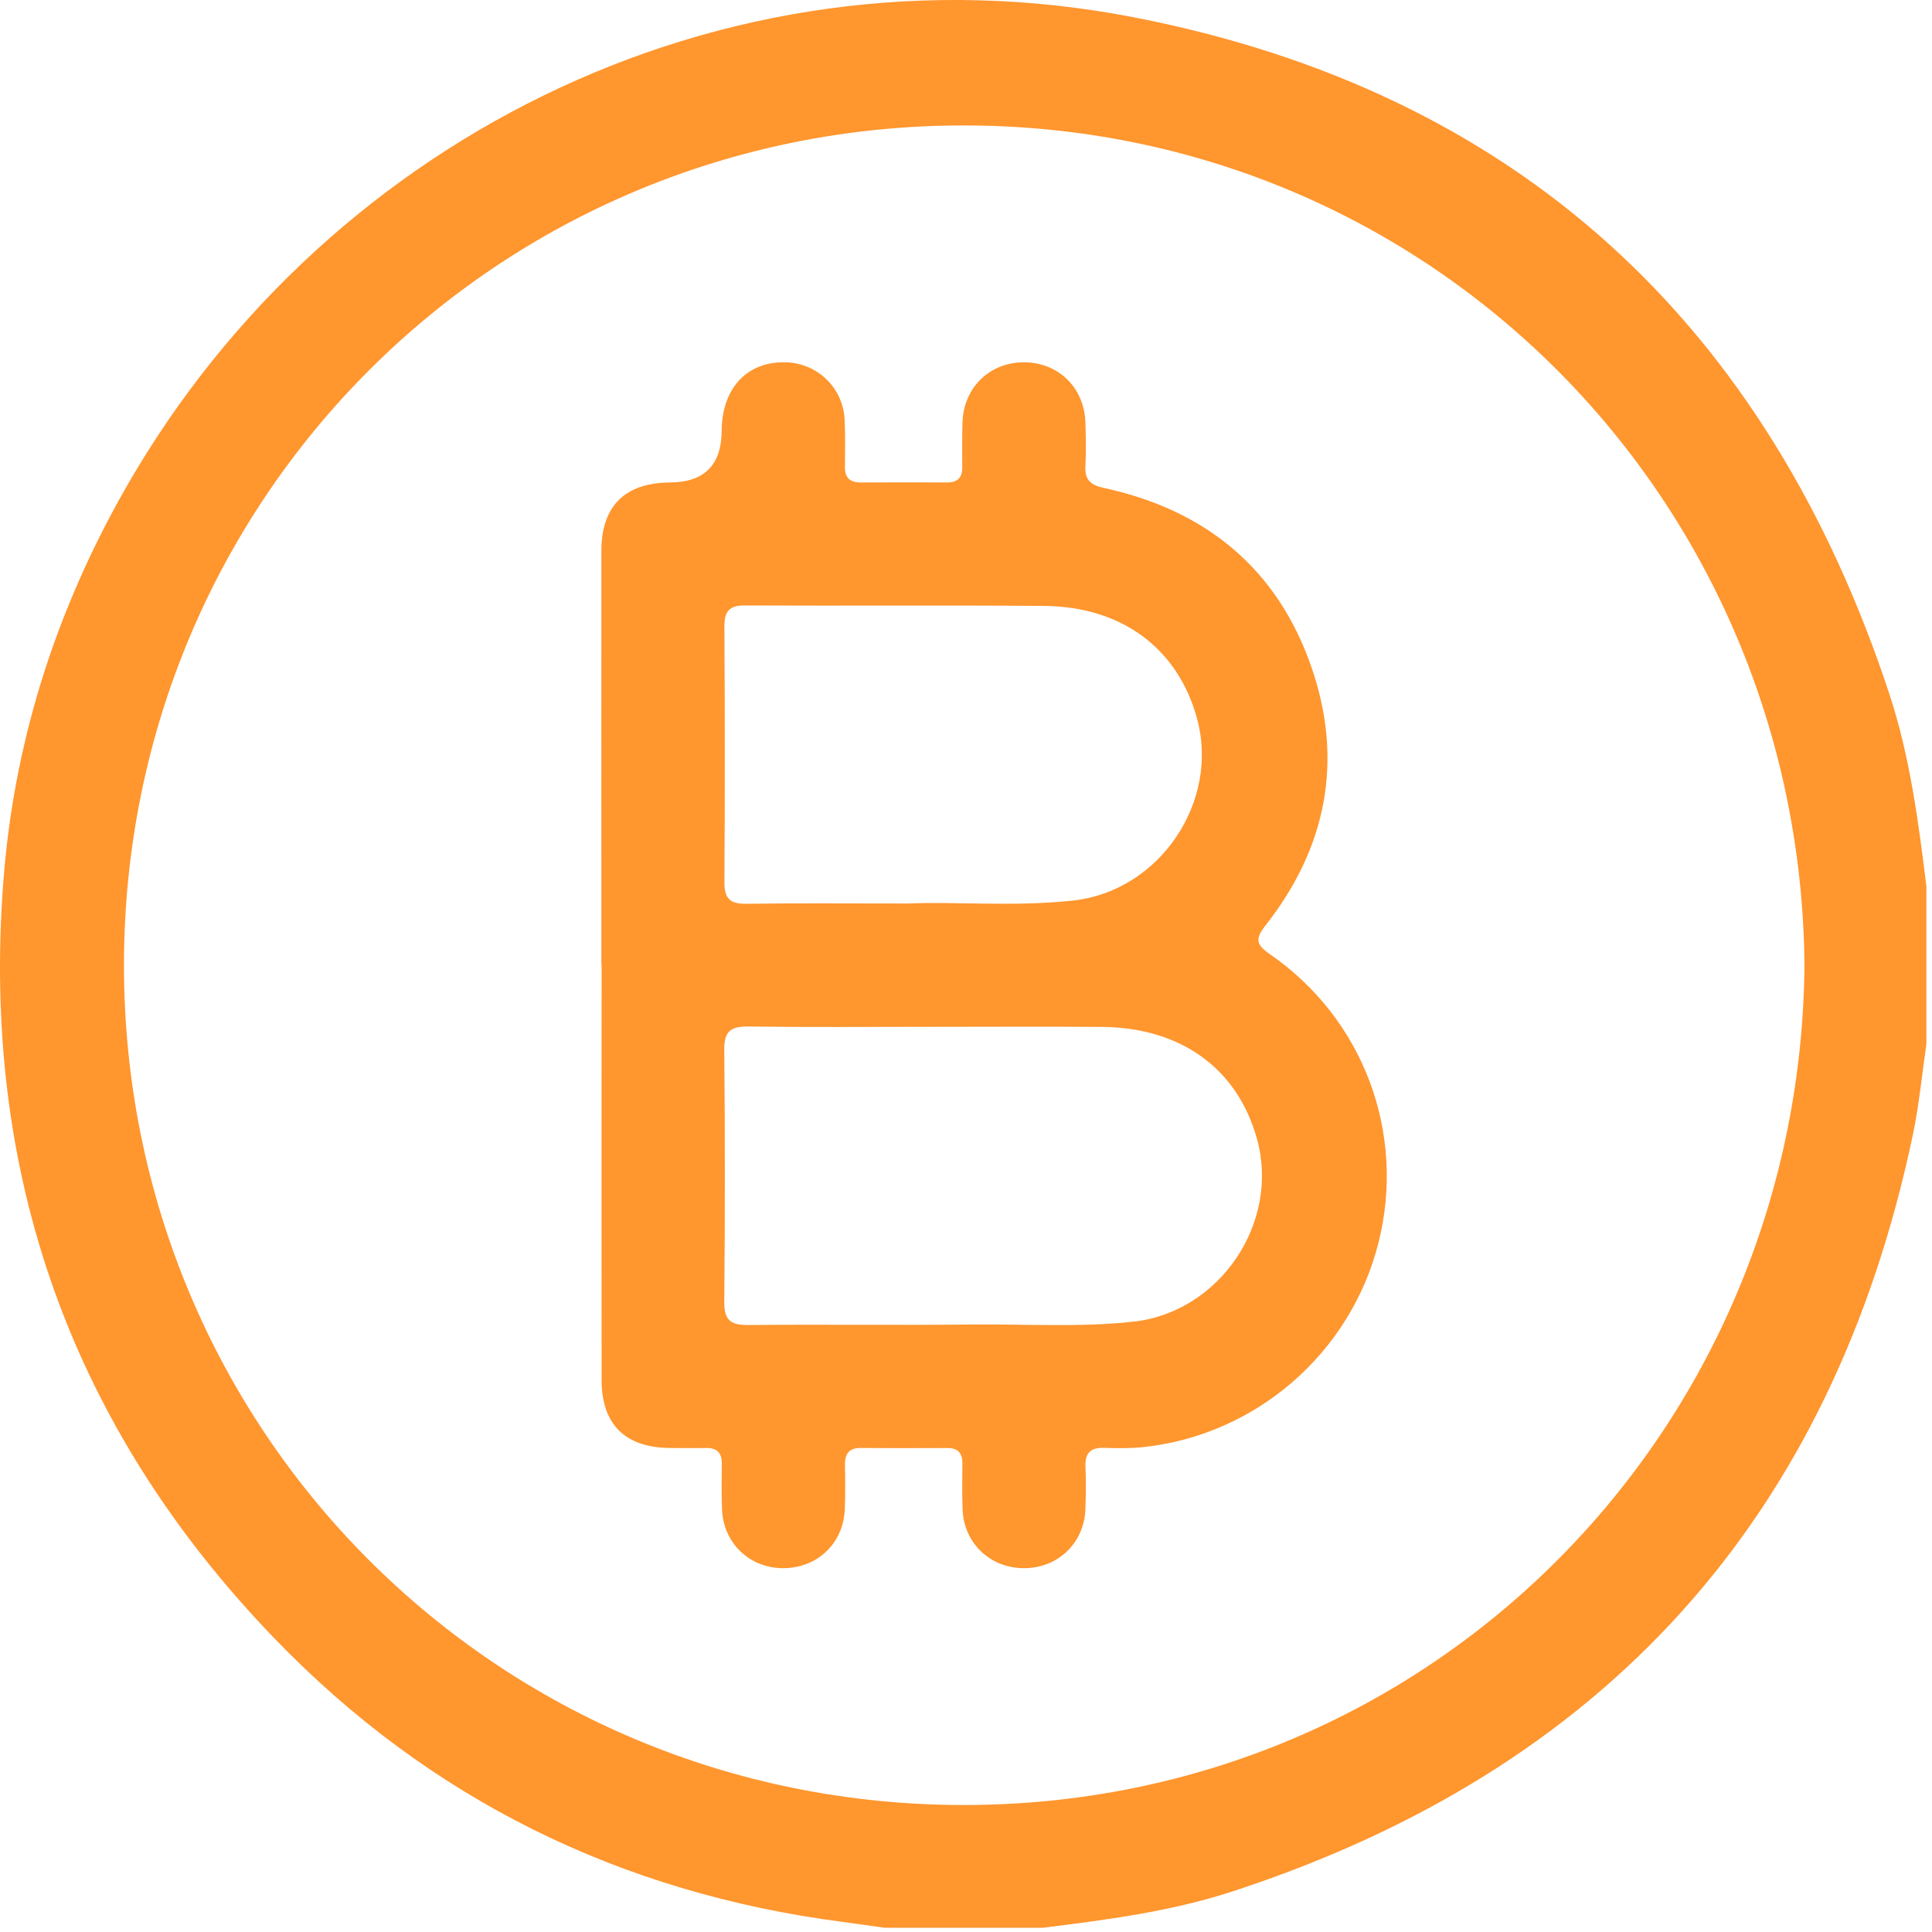 <svg width="66" height="66" viewBox="0 0 66 66" fill="none" xmlns="http://www.w3.org/2000/svg">
<path d="M65.808 30.276V35.671C65.657 36.705 65.56 37.752 65.345 38.772C62.586 51.874 54.804 60.47 42.093 64.617C39.992 65.303 37.806 65.583 35.621 65.856H30.227C29.741 65.788 29.255 65.718 28.769 65.653C21.194 64.664 14.68 61.467 9.388 55.983C2.419 48.761 -0.663 40.074 0.119 30.048C0.476 25.457 1.822 21.152 4.039 17.126C10.743 4.958 24.529 -2.171 38.744 0.593C51.844 3.141 60.39 11.074 64.552 23.734C65.248 25.856 65.536 28.066 65.808 30.273V30.276ZM61.644 32.978C61.501 17.052 48.876 4.288 32.928 4.285C17.003 4.282 4.239 17.02 4.235 32.97C4.232 48.895 16.971 61.659 32.92 61.662C48.845 61.665 61.495 48.927 61.644 32.978Z" fill="#FF962E"/>
<path d="M20.544 32.943C20.544 28.235 20.541 23.526 20.544 18.817C20.544 17.287 21.352 16.492 22.887 16.482C24.057 16.475 24.646 15.888 24.653 14.721C24.663 13.255 25.527 12.335 26.854 12.377C27.932 12.411 28.801 13.252 28.854 14.335C28.879 14.869 28.87 15.405 28.863 15.94C28.858 16.318 29.032 16.484 29.409 16.482C30.393 16.476 31.378 16.478 32.362 16.481C32.708 16.481 32.874 16.318 32.872 15.973C32.871 15.459 32.864 14.944 32.88 14.431C32.917 13.241 33.807 12.375 34.981 12.377C36.154 12.377 37.044 13.244 37.079 14.434C37.094 14.927 37.107 15.421 37.079 15.911C37.052 16.389 37.248 16.569 37.718 16.671C41.183 17.422 43.637 19.423 44.801 22.79C45.905 25.981 45.319 28.957 43.236 31.608C42.876 32.067 42.9 32.264 43.374 32.591C46.581 34.801 48.038 38.711 47.089 42.461C46.14 46.212 42.929 49.013 39.079 49.433C38.633 49.481 38.18 49.477 37.733 49.461C37.269 49.444 37.062 49.621 37.081 50.098C37.102 50.588 37.097 51.082 37.078 51.575C37.029 52.723 36.133 53.569 34.986 53.571C33.838 53.573 32.934 52.728 32.885 51.584C32.863 51.05 32.874 50.514 32.876 49.979C32.876 49.634 32.716 49.465 32.369 49.467C31.384 49.469 30.4 49.474 29.415 49.464C28.989 49.459 28.855 49.678 28.865 50.067C28.876 50.559 28.878 51.052 28.86 51.544C28.818 52.726 27.913 53.582 26.733 53.571C25.591 53.56 24.706 52.704 24.665 51.55C24.645 51.037 24.652 50.522 24.658 50.009C24.663 49.633 24.494 49.457 24.116 49.465C23.709 49.474 23.302 49.467 22.896 49.465C21.358 49.456 20.551 48.663 20.551 47.136C20.546 42.406 20.551 37.675 20.551 32.945L20.544 32.943ZM31.669 35.078C29.636 35.078 27.602 35.096 25.569 35.067C24.965 35.059 24.735 35.226 24.742 35.863C24.769 38.732 24.769 41.6 24.742 44.469C24.735 45.106 24.965 45.271 25.569 45.265C28.115 45.239 30.664 45.275 33.21 45.247C35.049 45.228 36.888 45.352 38.725 45.149C41.666 44.826 43.74 41.766 42.938 38.897C42.269 36.5 40.342 35.102 37.641 35.081C35.651 35.065 33.659 35.078 31.669 35.078ZM30.955 30.868C32.597 30.789 34.631 30.985 36.661 30.764C39.608 30.442 41.682 27.392 40.886 24.521C40.226 22.144 38.321 20.72 35.659 20.699C32.256 20.672 28.852 20.699 25.45 20.683C24.912 20.68 24.743 20.882 24.747 21.402C24.763 24.312 24.766 27.224 24.747 30.134C24.743 30.699 24.941 30.883 25.496 30.875C27.187 30.849 28.878 30.865 30.956 30.865L30.955 30.868Z" fill="#FF962E"/>
</svg>
